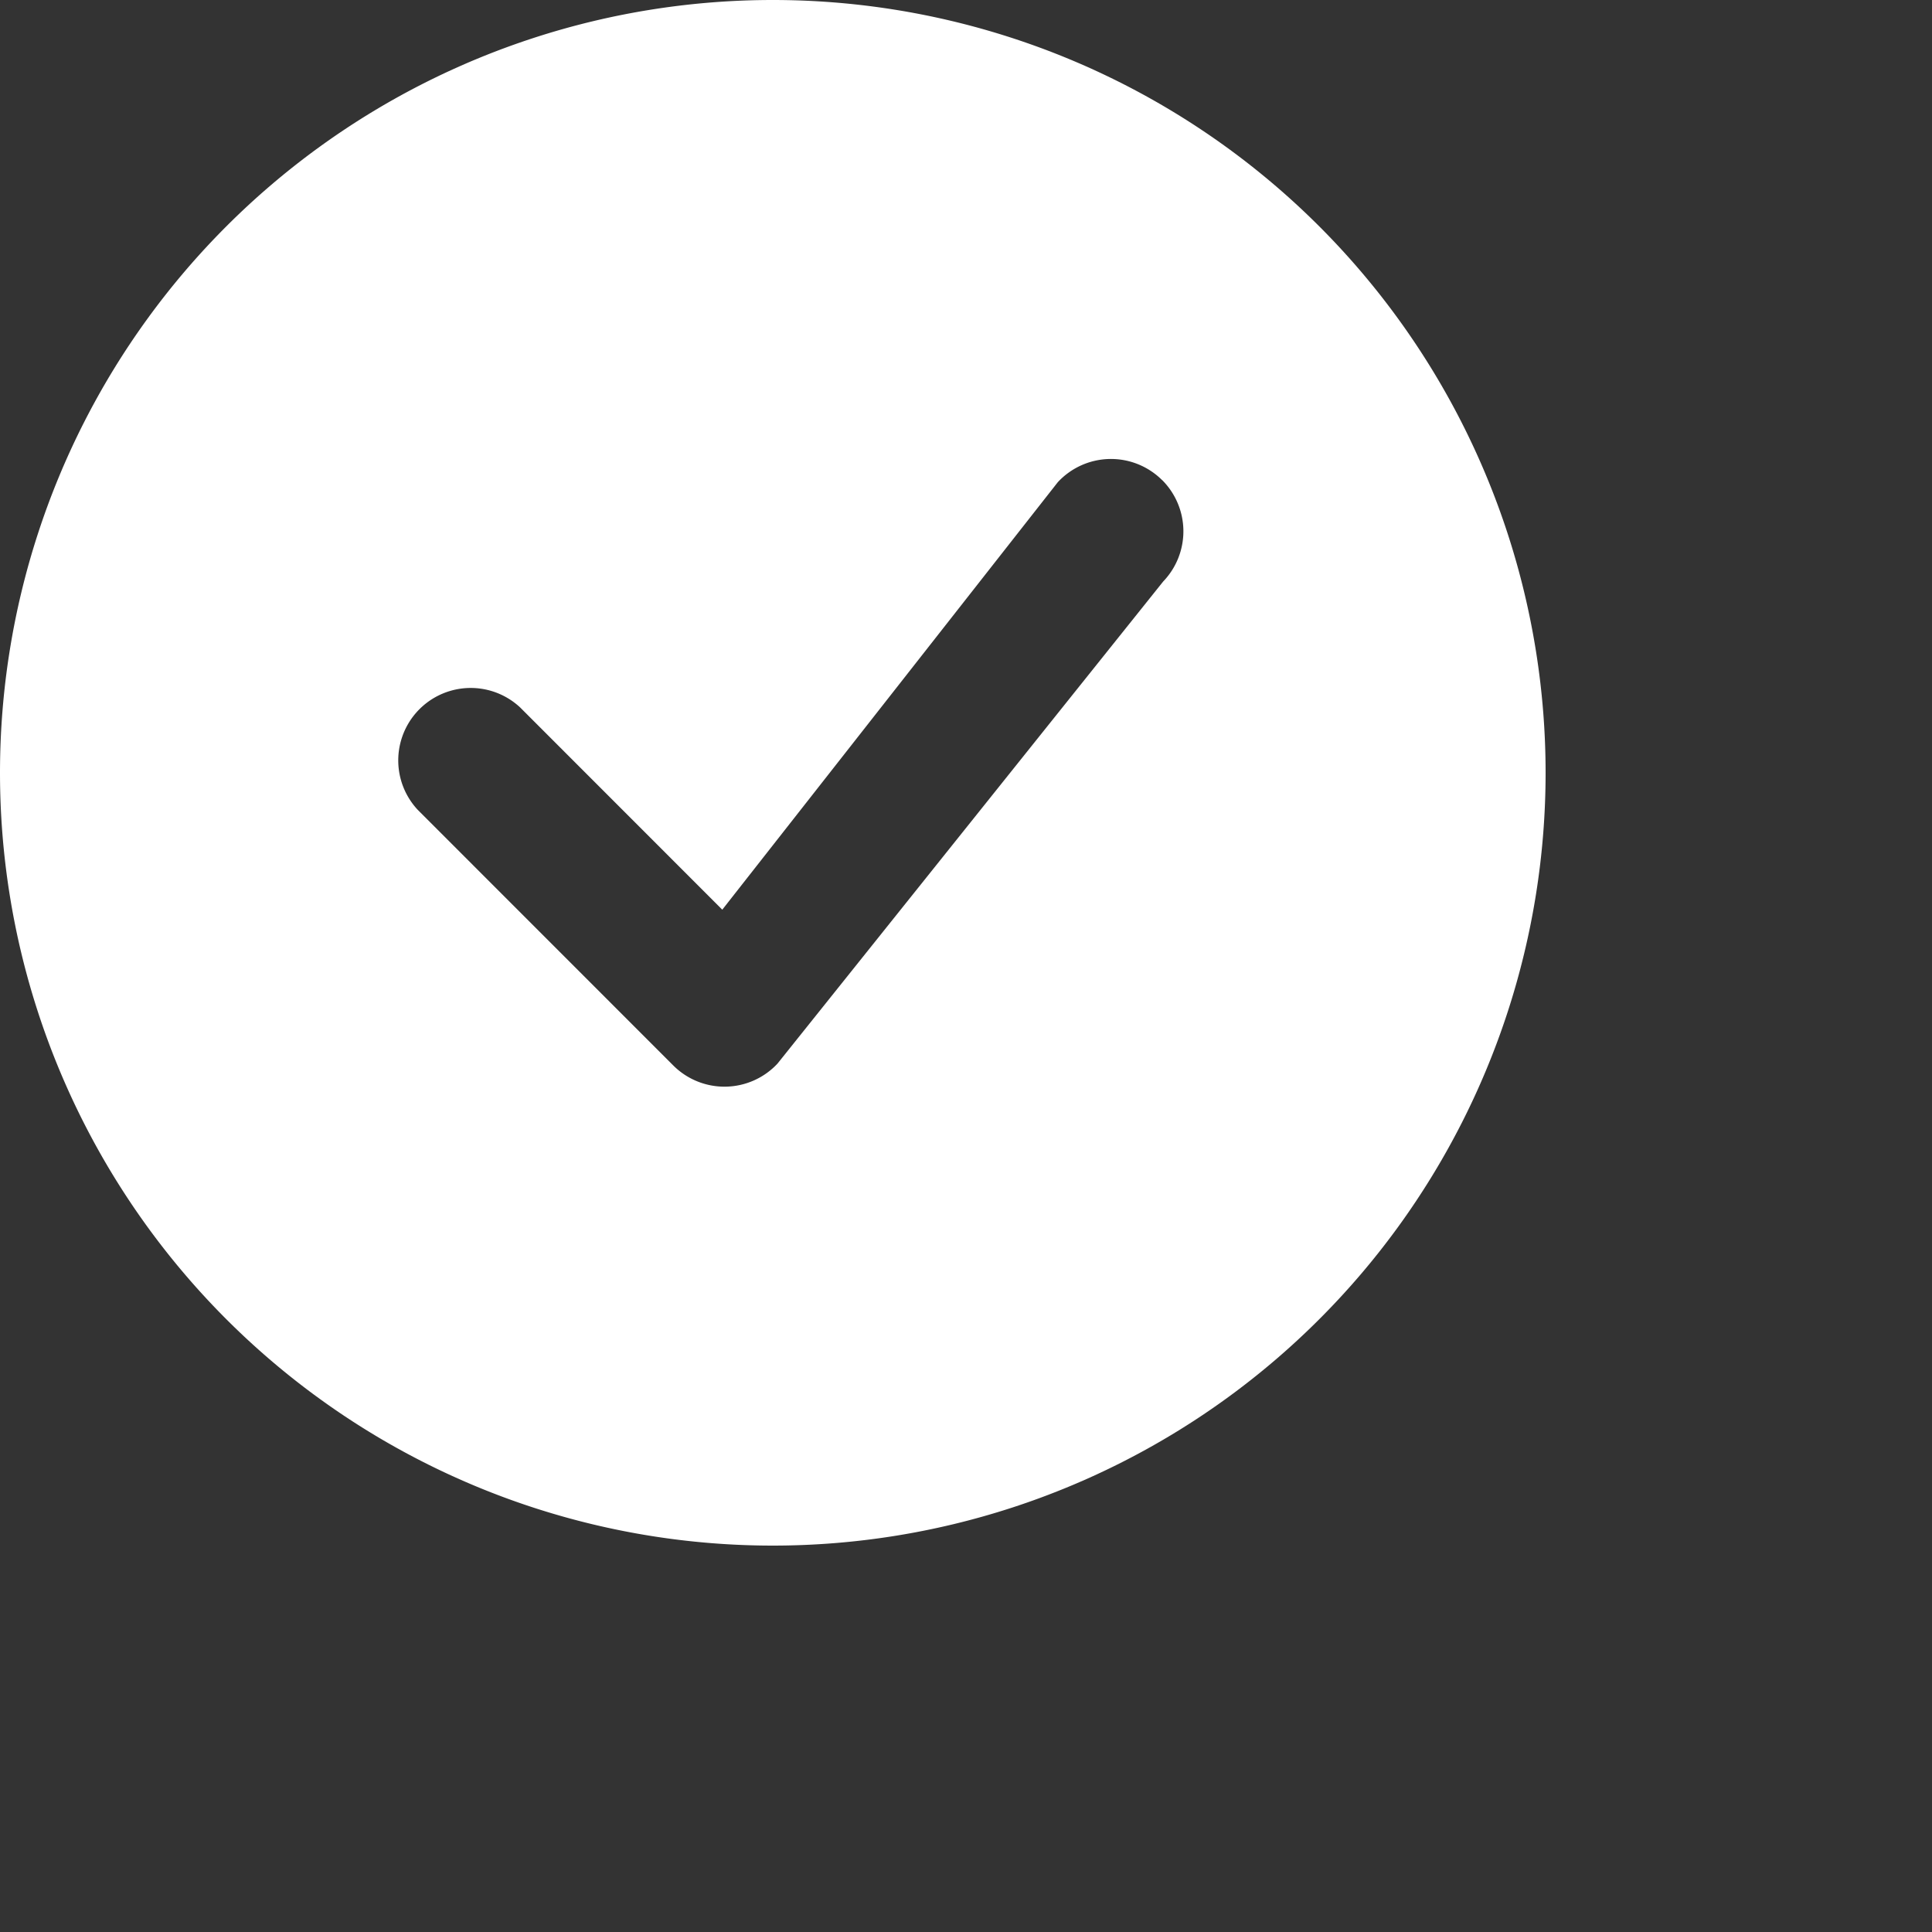 <svg xmlns="http://www.w3.org/2000/svg" width="20" height="20" fill="#fff" class="bi bi-check-circle-fill" viewBox="0 0 20 20">
  <rect x="0" y="0" width="20" height="20" fill="#333333" stroke="none"/>
  <path d="M16 8A8 8 0 1 1 0 8a8 8 0 0 1 16 0zm-3.97-3.03a.75.75 0 0 0-1.08.022L7.477 9.417 5.384 7.323a.75.75 0 0 0-1.06 1.06L6.97 11.03a.75.75 0 0 0 1.079-.02l3.992-4.99a.75.75 0 0 0-.01-1.05z"/>
</svg>